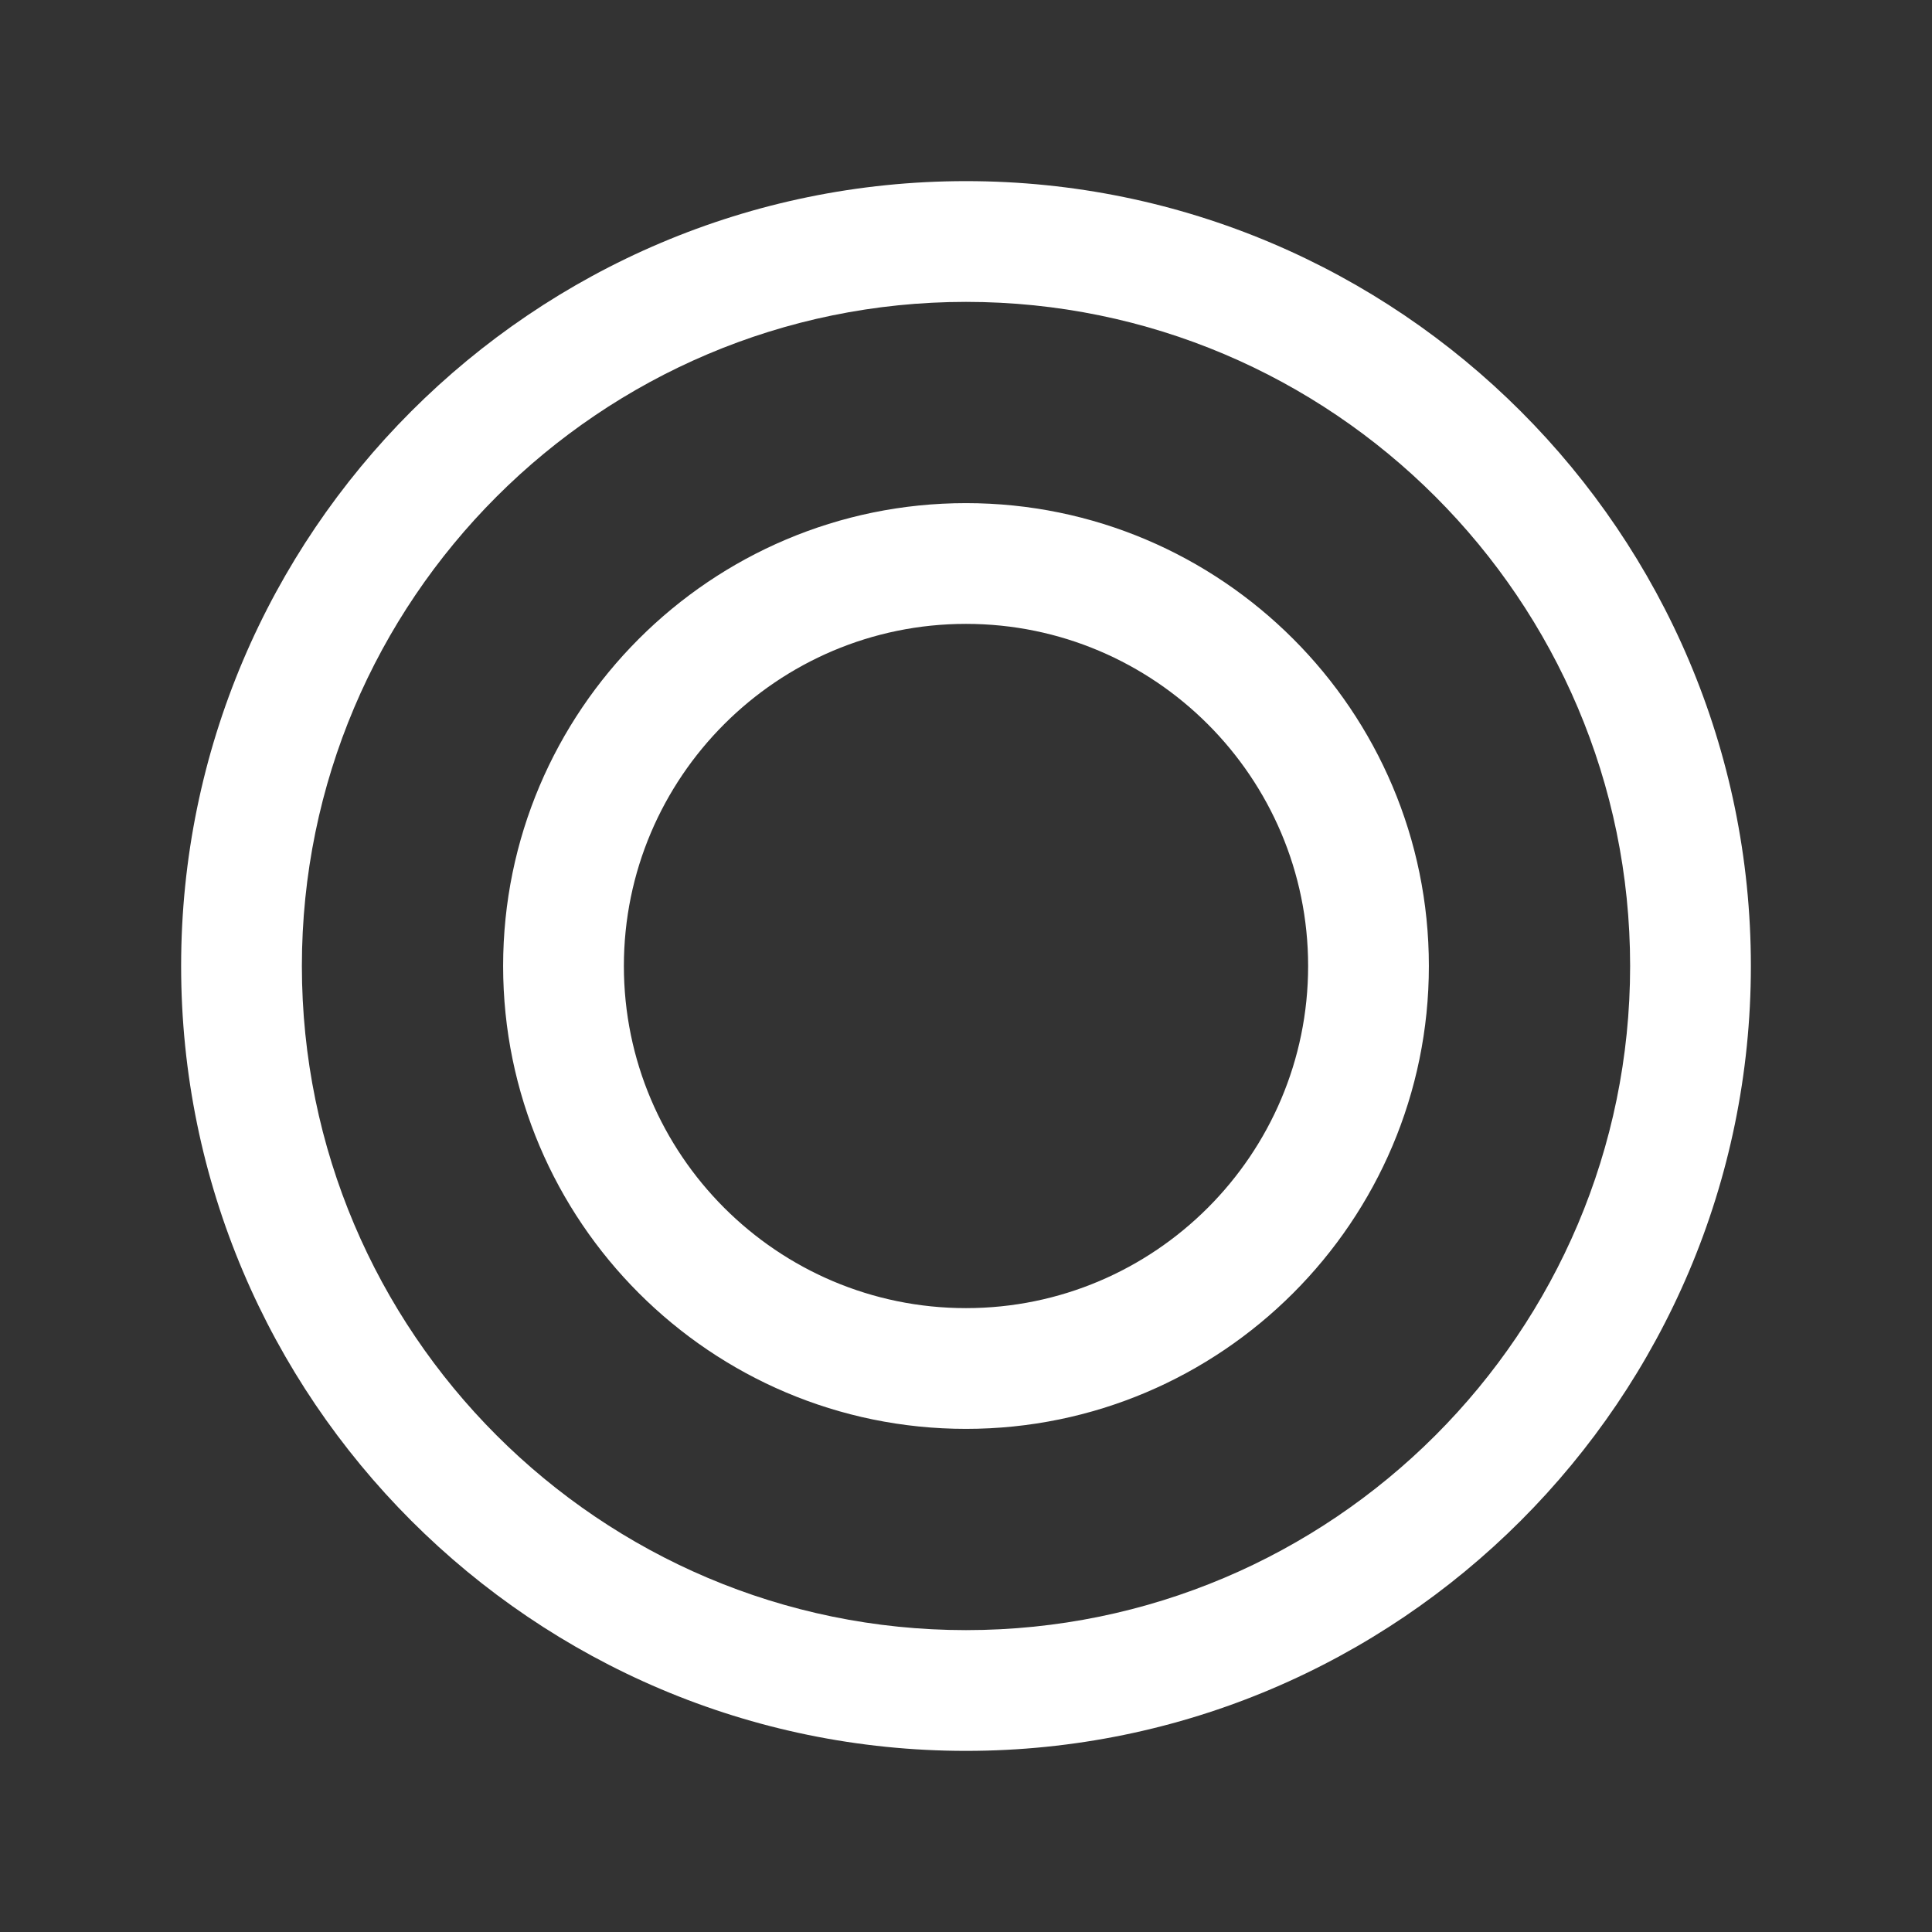 <?xml version="1.0" encoding="UTF-8"?> <svg xmlns="http://www.w3.org/2000/svg" width="400" height="400" viewBox="0 0 400 400" fill="none"><rect x="0" y="0" width="400" height="400" fill="#333333" stroke="none"/> <g clip-path="url(#clip0_12_179)"> <path d="M200 104.167C147.15 104.167 104.167 147.167 104.167 200C104.167 252.833 147.15 295.833 200 295.833C252.85 295.833 295.833 252.833 295.833 200C295.833 147.167 252.85 104.167 200 104.167ZM200 270.833C160.933 270.833 129.167 239.05 129.167 200C129.167 160.95 160.933 129.167 200 129.167C239.067 129.167 270.833 160.95 270.833 200C270.833 239.05 239.067 270.833 200 270.833ZM200 37.5C110.4 37.5 37.5 110.4 37.5 200C37.5 289.6 110.4 362.5 200 362.5C289.6 362.5 362.5 289.6 362.5 200C362.5 110.4 289.6 37.5 200 37.5ZM200 337.5C124.183 337.5 62.5 275.817 62.5 200C62.5 124.183 124.183 62.5 200 62.5C275.817 62.5 337.5 124.183 337.5 200C337.5 275.817 275.817 337.5 200 337.5Z" fill="white"></path> </g> <defs> <clipPath id="clip0_12_179"> <rect width="400" height="400" fill="white"></rect> </clipPath> </defs> </svg> 